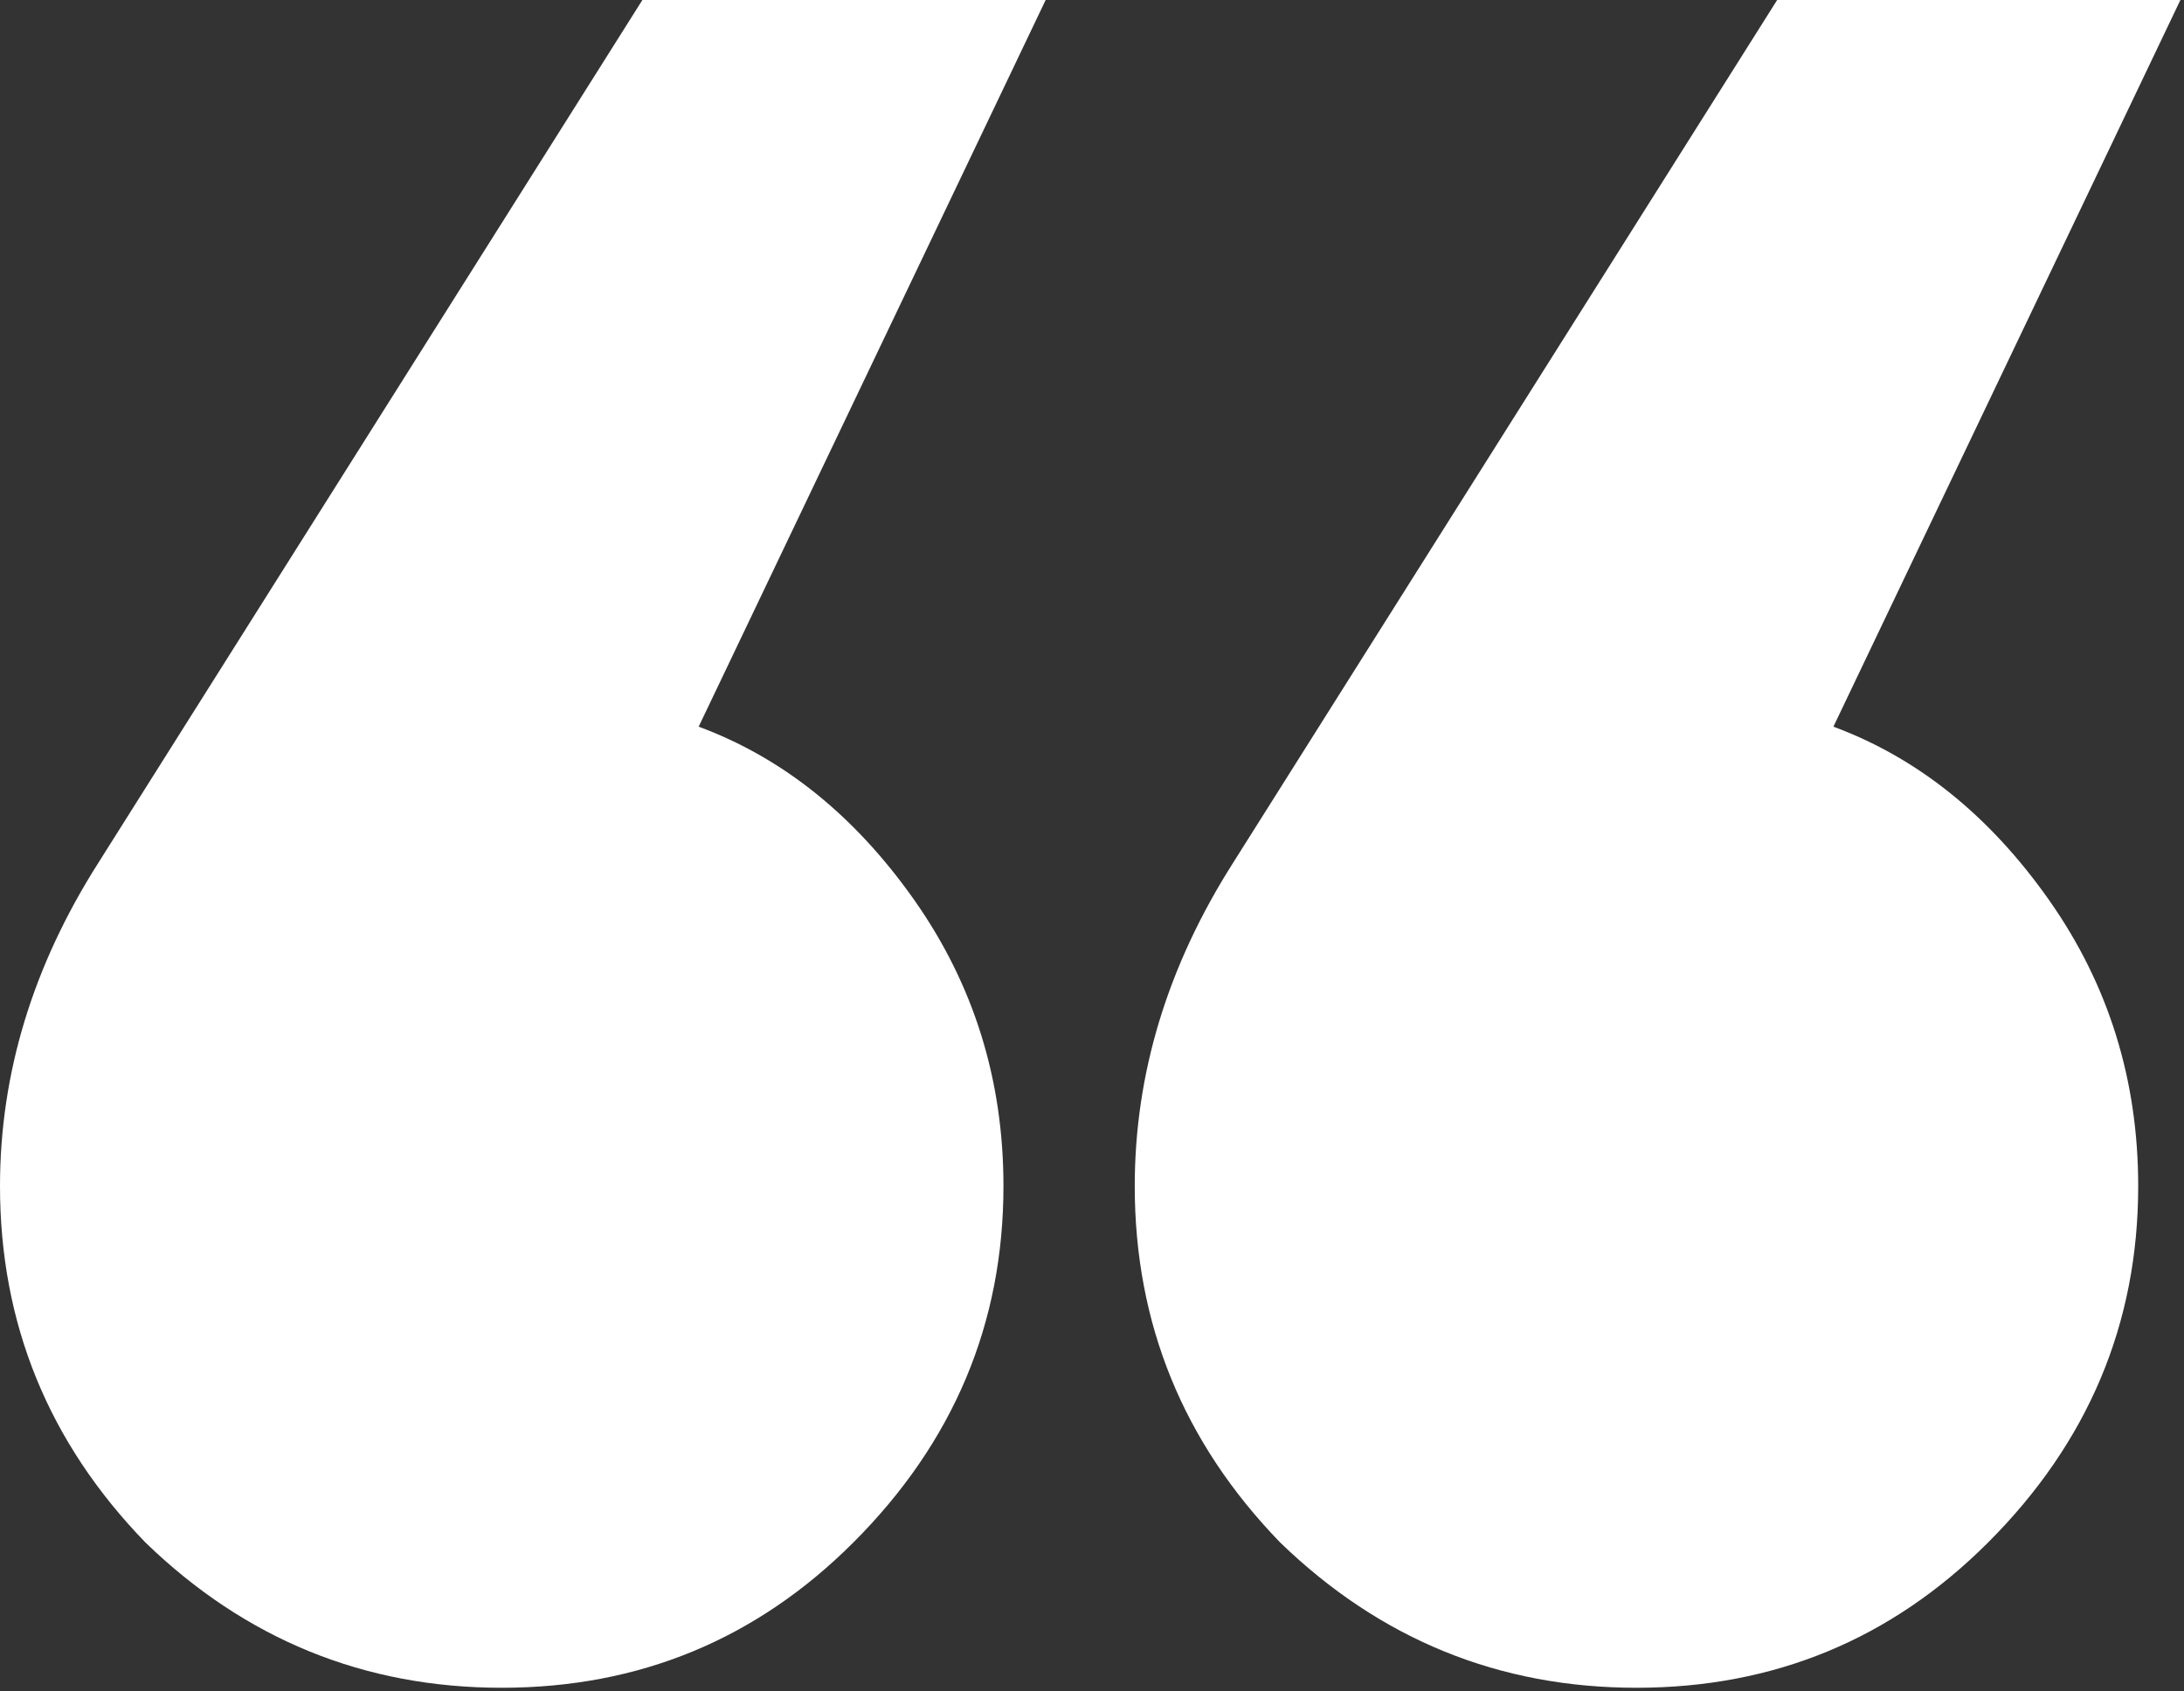 <svg width="133" height="103" viewBox="0 0 133 103" fill="none" xmlns="http://www.w3.org/2000/svg">
<rect x="0" y="0" width="133" height="103" fill="#333333" stroke="none"/>
<path d="M5.997 52.541L39.12 0H63.678L42.547 44.26C47.687 46.164 52.065 49.686 55.682 54.826C59.299 59.966 61.108 65.772 61.108 72.244C61.108 80.62 58.062 87.854 51.97 93.946C46.069 99.847 38.93 102.798 30.554 102.798C22.178 102.798 14.944 99.847 8.852 93.946C2.951 87.854 0 80.62 0 72.244C0 65.391 1.999 58.823 5.997 52.541ZM75.1 52.541L108.224 0H132.781L111.65 44.26C116.79 46.164 121.169 49.686 124.786 54.826C128.402 59.966 130.211 65.772 130.211 72.244C130.211 80.62 127.165 87.854 121.073 93.946C115.172 99.847 108.033 102.798 99.657 102.798C91.281 102.798 84.047 99.847 77.955 93.946C72.054 87.854 69.103 80.62 69.103 72.244C69.103 65.391 71.102 58.823 75.1 52.541Z" fill="white"/>
</svg>
